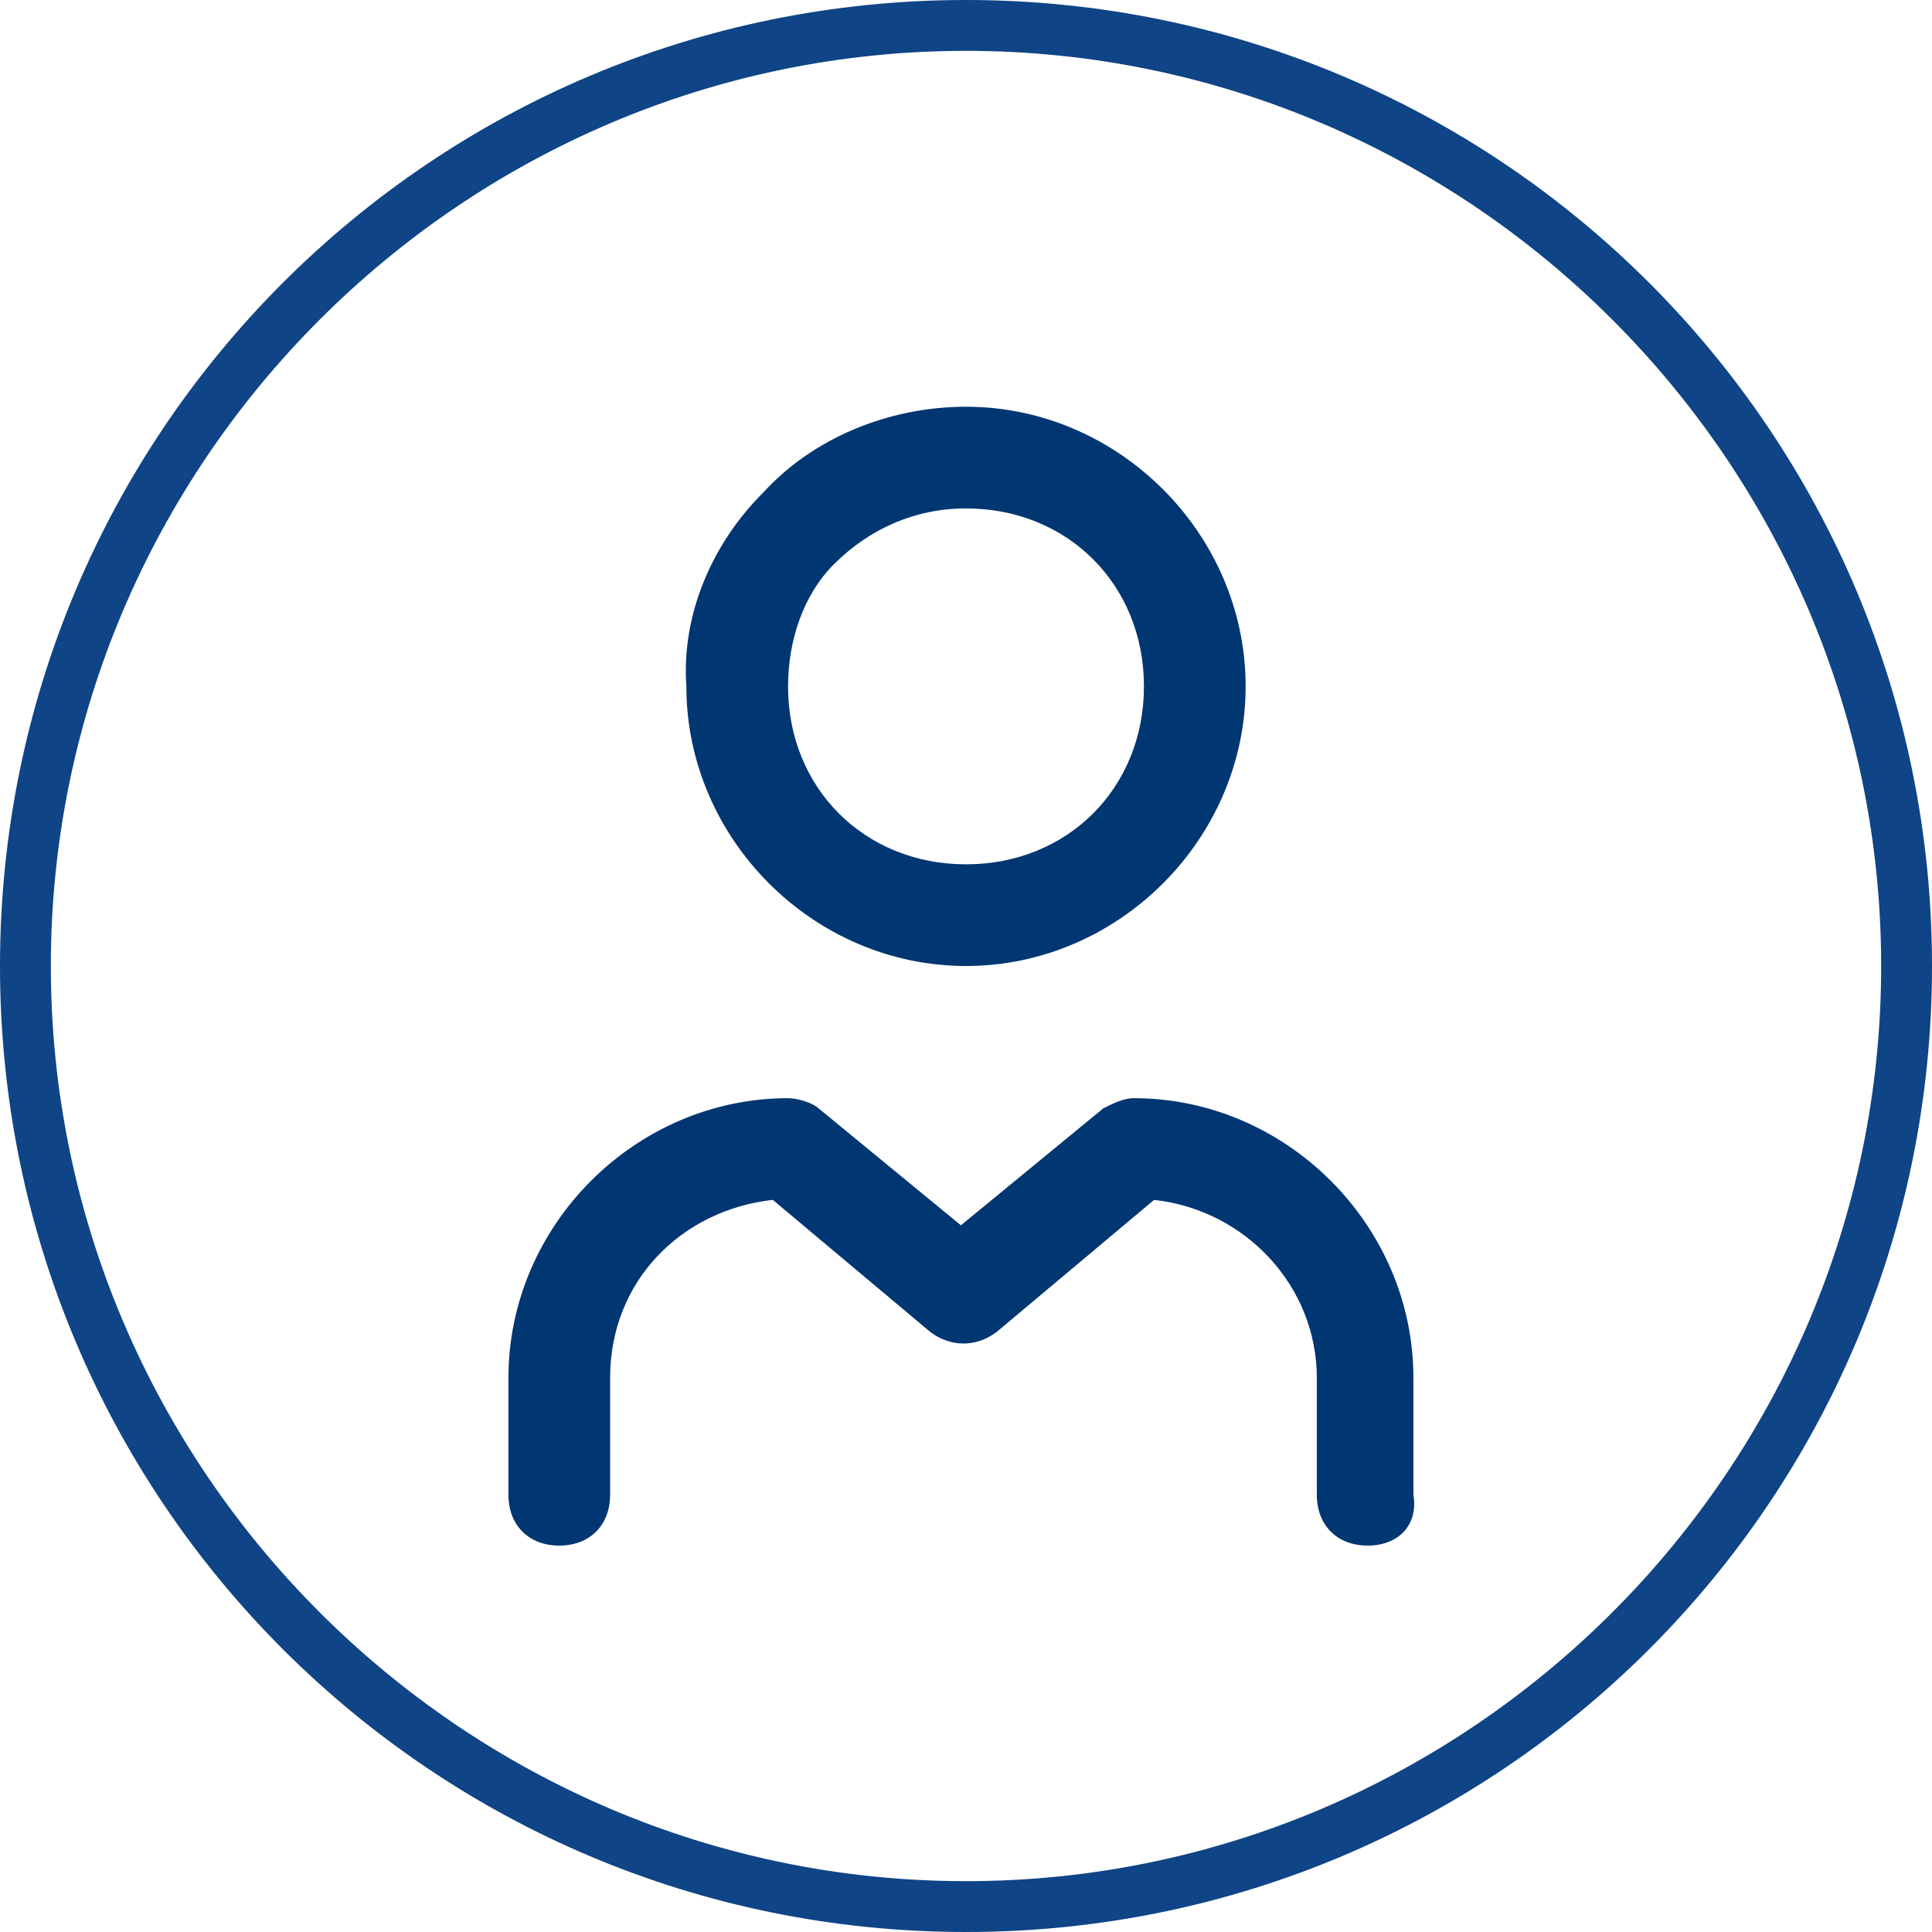 <?xml version="1.0" encoding="utf-8"?>
<!-- Generator: Adobe Illustrator 27.4.1, SVG Export Plug-In . SVG Version: 6.00 Build 0)  -->
<svg version="1.1" id="Calque_1" xmlns="http://www.w3.org/2000/svg" xmlns:xlink="http://www.w3.org/1999/xlink" x="0px" y="0px"
	 viewBox="0 0 38 38" style="enable-background:new 0 0 38 38;" xml:space="preserve">
<style type="text/css">
	.st0{fill:none;}
	.st1{fill:#0F4486;}
	.st2{fill:#003672;}
</style>
<g>
	<path class="st0" d="M19,1C9.1,1,1,9.1,1,19c0,9.9,8.1,18,18,18s18-8.1,18-18C37,9.1,28.9,1,19,1z M24.5,13.5c0,3-2.5,5.5-5.5,5.5
		s-5.5-2.5-5.5-5.5c-0.1-1.4,0.5-2.8,1.5-3.8C16,8.6,17.5,8,19,8C22,8,24.5,10.5,24.5,13.5z M25.9,29.4v-2.3c0-1.8-1.4-3.3-3.2-3.5
		l-3.1,2.6c-0.4,0.3-0.9,0.3-1.3,0l-3.1-2.6c-1.8,0.2-3.2,1.6-3.2,3.5v2.3c0,0.6-0.4,1-1,1s-1-0.4-1-1v-2.3c0-3,2.5-5.5,5.5-5.5
		c0.2,0,0.5,0.1,0.6,0.2l2.8,2.3l2.8-2.3c0.2-0.1,0.4-0.2,0.6-0.2c3,0,5.5,2.5,5.5,5.5v2.3c0.1,0.6-0.3,1-0.9,1S25.9,30,25.9,29.4z"
		/>
	<path class="st0" d="M19,17c2,0,3.5-1.5,3.5-3.5S21,10,19,10c-1,0-1.9,0.4-2.6,1.1c-0.6,0.6-0.9,1.5-0.9,2.4C15.5,15.5,17,17,19,17
		z"/>
	<path class="st1" d="M19,0C8.5,0,0,8.5,0,19s8.5,19,19,19s19-8.5,19-19S29.5,0,19,0z M19,37C9.1,37,1,28.9,1,19C1,9.1,9.1,1,19,1
		s18,8.1,18,18C37,28.9,28.9,37,19,37z"/>
	<path class="st2" d="M27.8,29.4v-2.3c0-3-2.5-5.5-5.5-5.5c-0.2,0-0.4,0.1-0.6,0.2l-2.8,2.3l-2.8-2.3c-0.1-0.1-0.4-0.2-0.6-0.2
		c-3,0-5.5,2.5-5.5,5.5v2.3c0,0.6,0.4,1,1,1s1-0.4,1-1v-2.3c0-1.9,1.4-3.3,3.2-3.5l3.1,2.6c0.4,0.3,0.9,0.3,1.3,0l3.1-2.6
		c1.8,0.2,3.2,1.7,3.2,3.5v2.3c0,0.6,0.4,1,1,1S27.9,30,27.8,29.4z"/>
	<path class="st2" d="M13.5,13.5c0,3,2.5,5.5,5.5,5.5s5.5-2.5,5.5-5.5S22,8,19,8c-1.5,0-3,0.6-4,1.7C14,10.7,13.4,12.1,13.5,13.5z
		 M16.4,11.1C17.1,10.4,18,10,19,10c2,0,3.5,1.5,3.5,3.5S21,17,19,17s-3.5-1.5-3.5-3.5C15.5,12.6,15.8,11.7,16.4,11.1z"/>
</g>
</svg>
